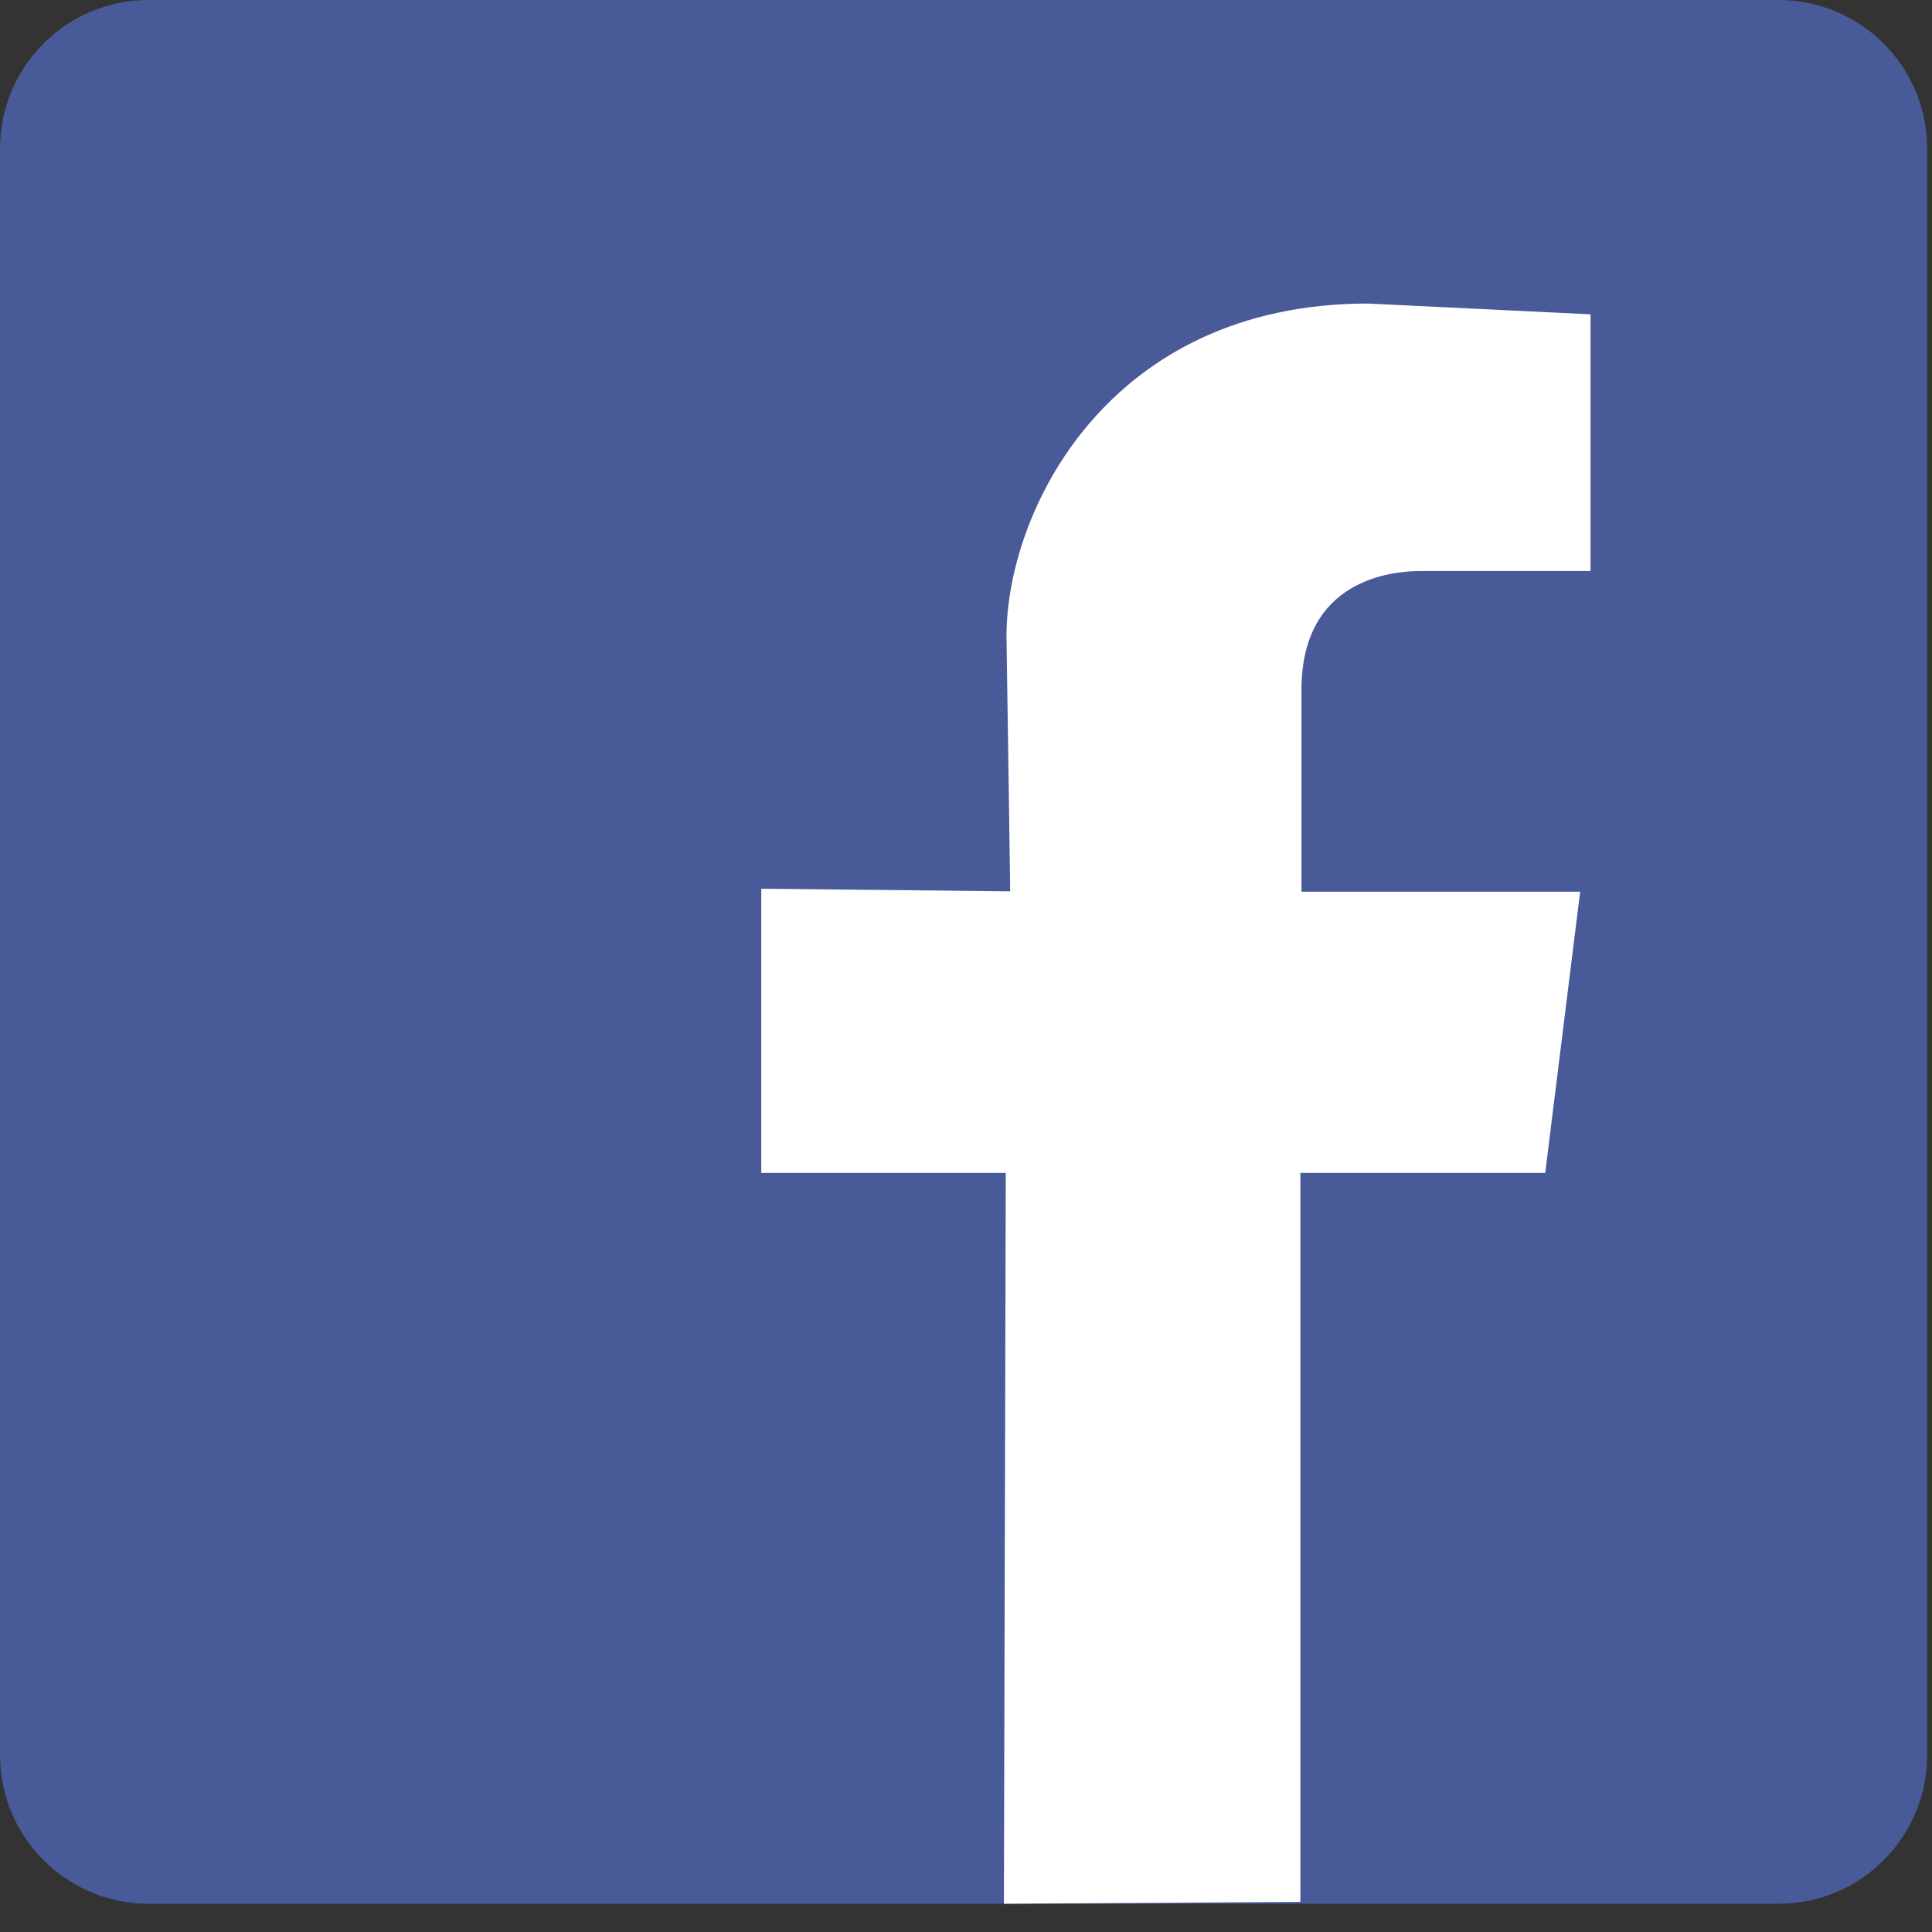 <?xml version="1.0" encoding="UTF-8"?> <svg xmlns="http://www.w3.org/2000/svg" width="52" height="52" viewBox="0 0 52 52" fill="none"><rect x="0" y="0" width="52" height="52" fill="#333333" stroke="none"/><g clip-path="url(#clip0_1_226)"><path d="M47.87 0H4C1.791 0 0 1.791 0 4V47.24C0 49.449 1.791 51.24 4 51.24H47.87C50.079 51.24 51.87 49.449 51.87 47.24V4C51.87 1.791 50.079 0 47.87 0Z" fill="#485A97"></path><path d="M41.59 31.57L42.53 24H35.03V18.56C35.03 15.58 37.48 15.37 38.23 15.37H42.81V8.46L36.82 8.17C29.81 8.17 27.09 13.77 27.09 17.12L27.19 23.99L20.49 23.92V31.57H27.07L27.02 51.24L35 51.19V31.57H41.58H41.59Z" fill="white"></path></g><defs><clipPath id="clip0_1_226"><rect width="51.87" height="51.24" fill="white"></rect></clipPath></defs></svg> 